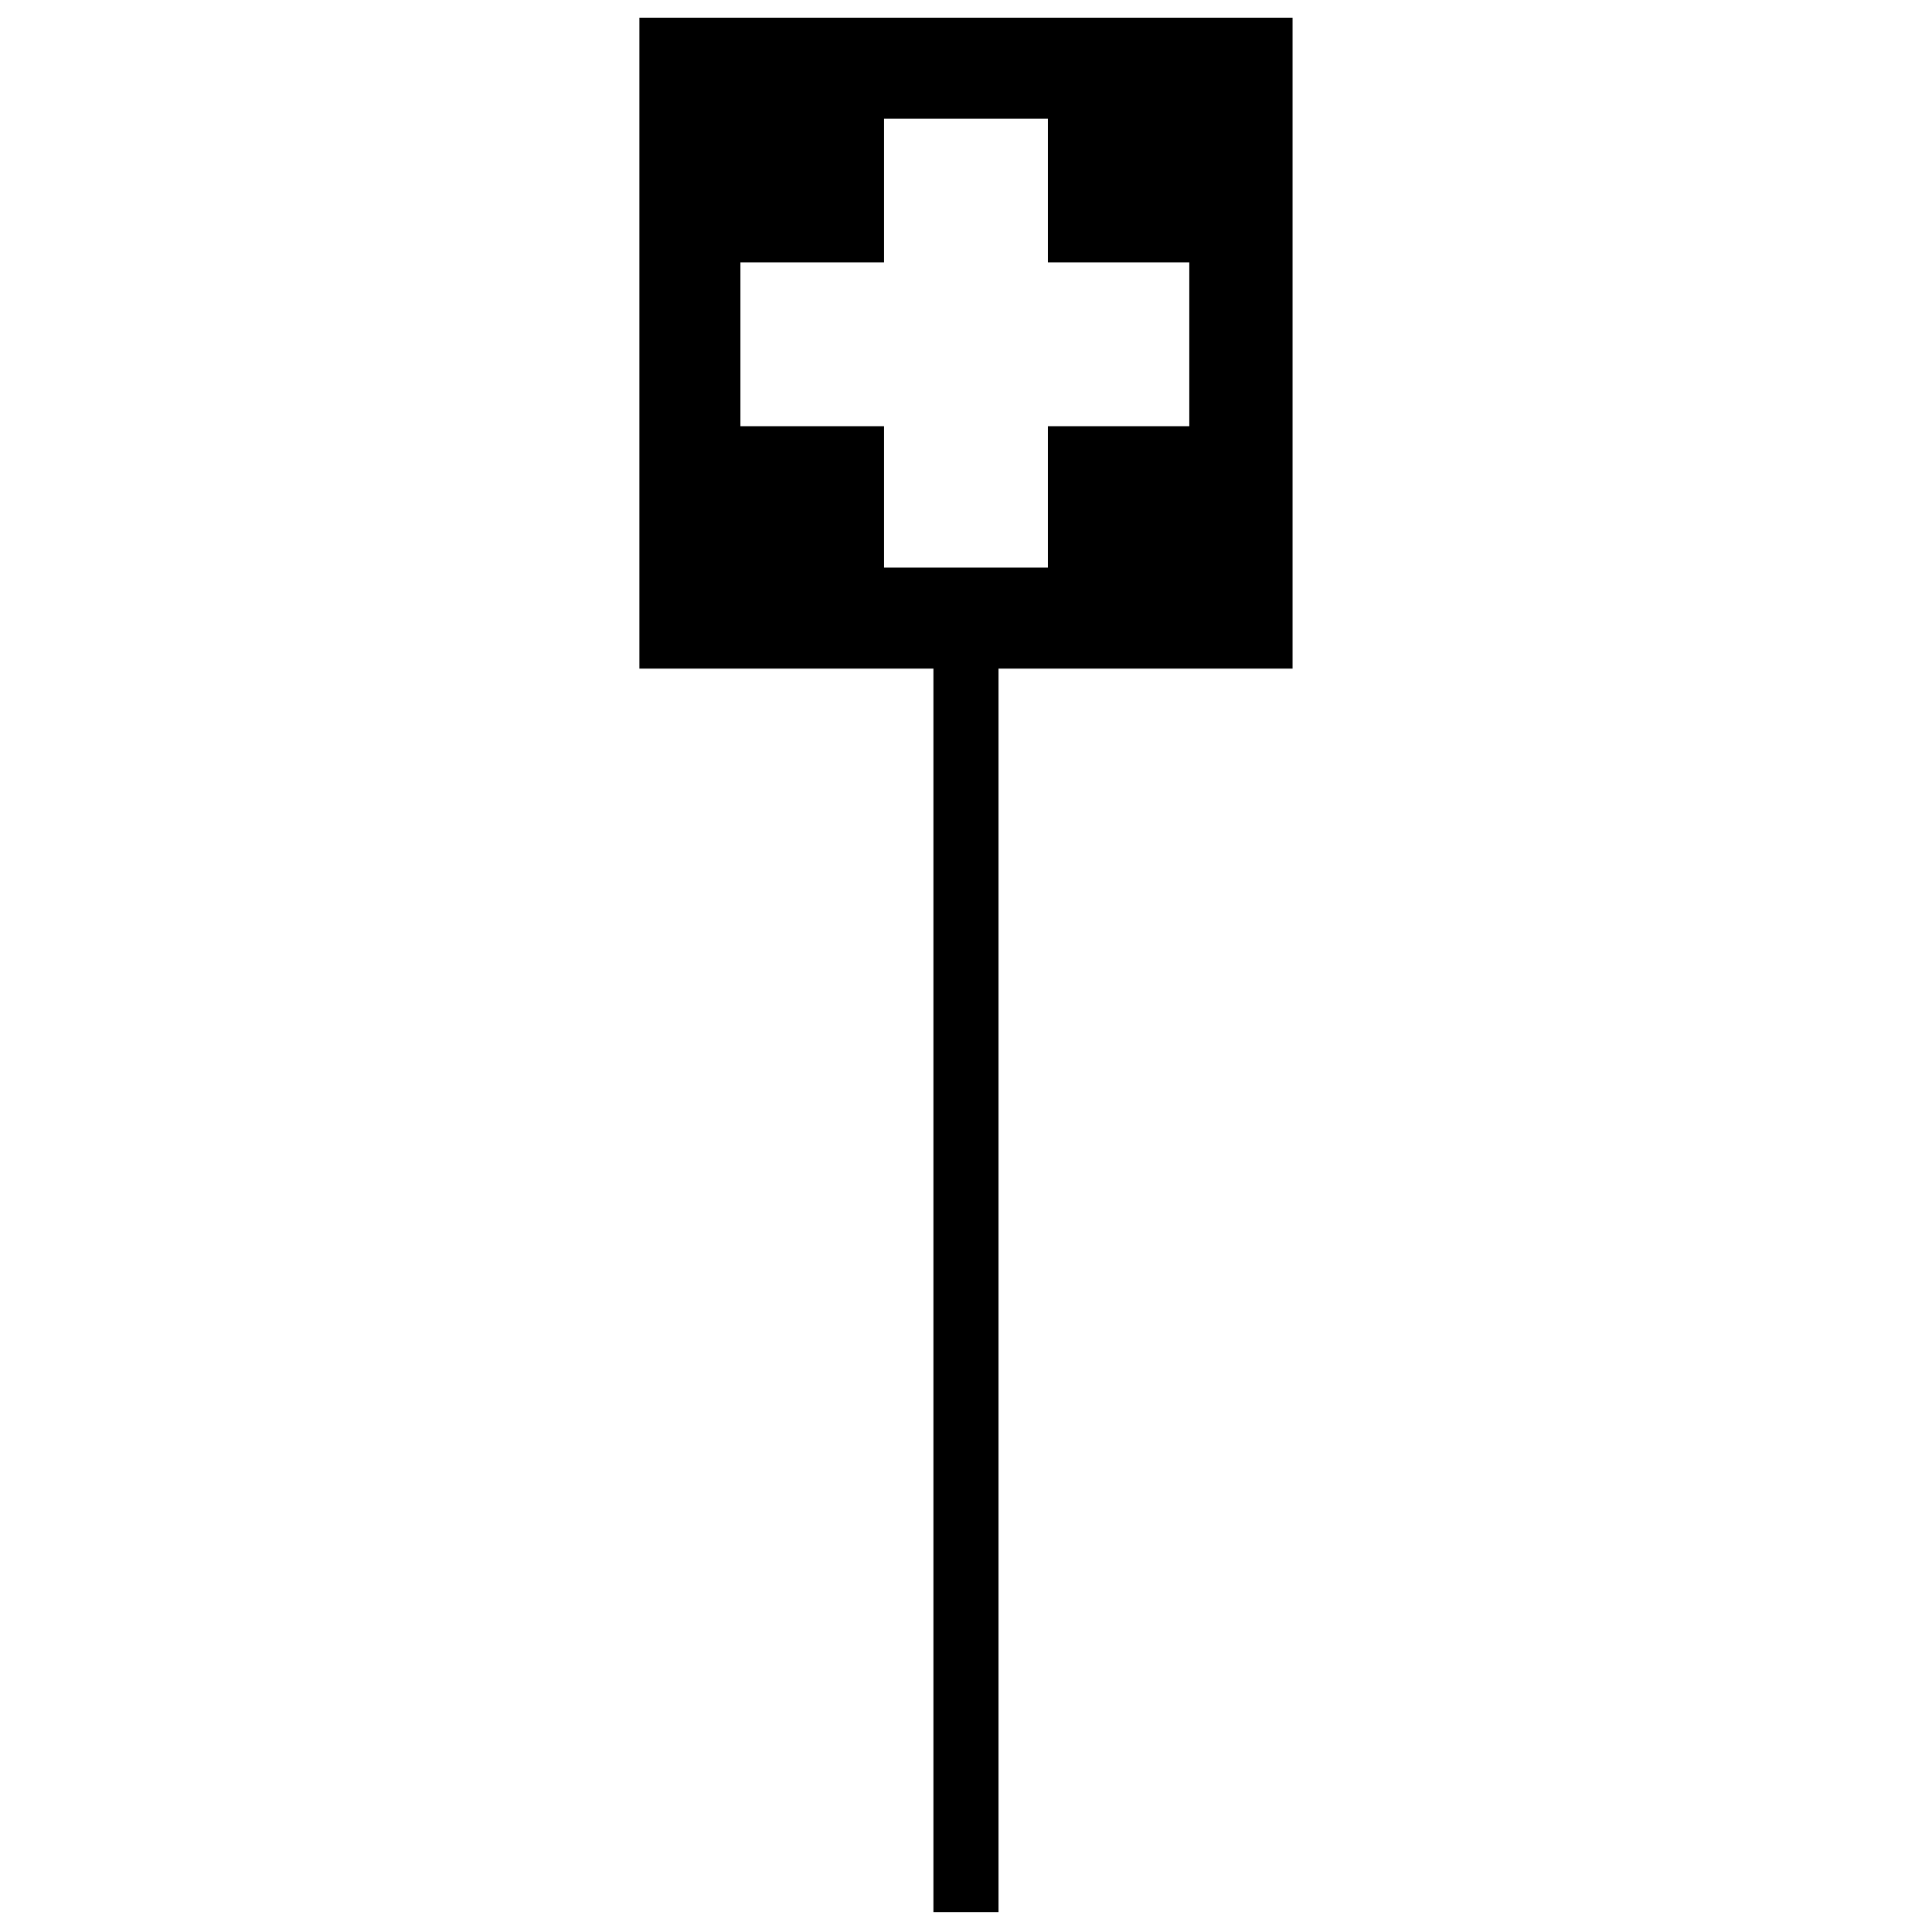 <?xml version="1.0" encoding="UTF-8"?>
<!-- Uploaded to: ICON Repo, www.iconrepo.com, Generator: ICON Repo Mixer Tools -->
<svg width="800px" height="800px" version="1.1" viewBox="144 144 512 512" xmlns="http://www.w3.org/2000/svg">
 <defs>
  <clipPath id="a">
   <path d="m313 148.09h174v502.91h-174z"/>
  </clipPath>
 </defs>
 <g clip-path="url(#a)">
  <path d="m313.45 148.69h173.09v172.5h-77.922v329.53h-17.25v-329.53h-77.922v-172.5zm26.766 64.836h38.066v-38.066h43.422v38.066h37.473v43.422h-37.473v37.473h-43.422v-37.473h-38.066z" fill-rule="evenodd"/>
 </g>
</svg>